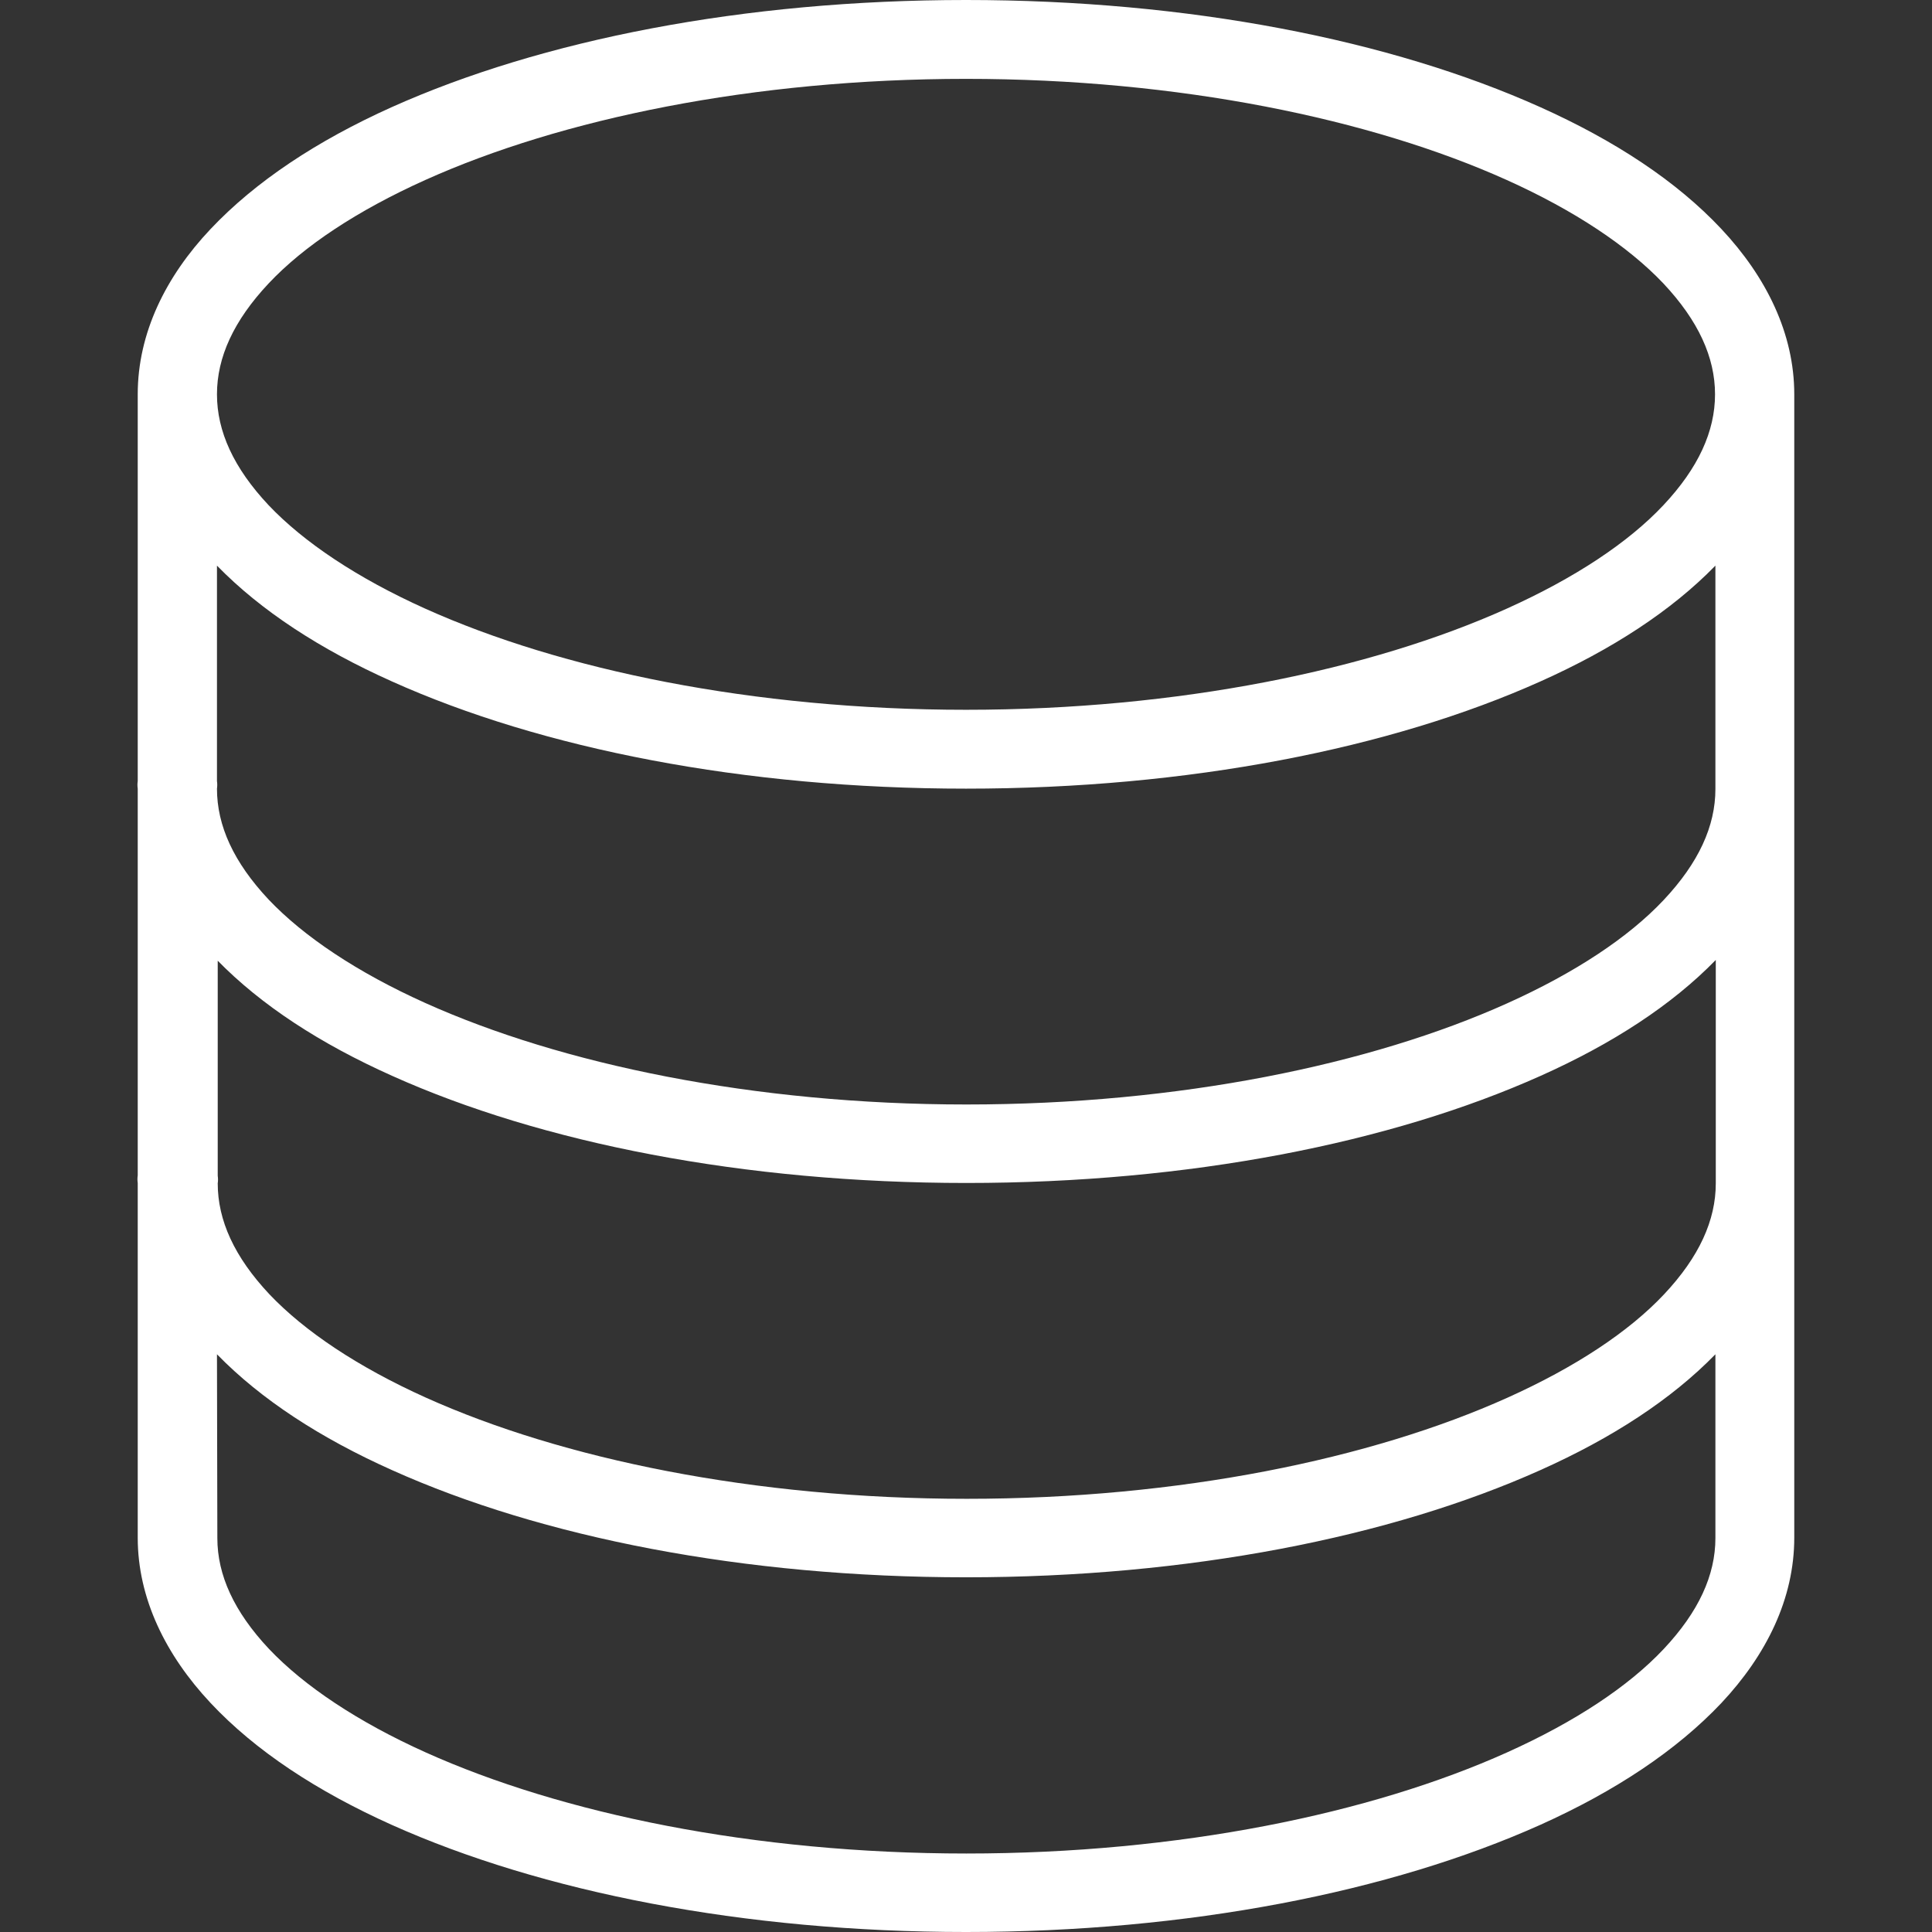 <?xml version="1.0" encoding="utf-8"?>
<!-- Generator: Adobe Illustrator 26.0.0, SVG Export Plug-In . SVG Version: 6.00 Build 0)  -->
<svg version="1.1" id="Layer_1" xmlns="http://www.w3.org/2000/svg" xmlns:xlink="http://www.w3.org/1999/xlink" x="0px" y="0px"
	 viewBox="0 0 512 512" style="enable-background:new 0 0 512 512;" xml:space="preserve">
<rect x="0" y="0" width="512" height="512" fill="#333333" stroke="none"/>
<style type="text/css">
	.st0{fill:#FFFFFF;}
</style>
<path class="st0" d="M256,0c-59,0-112.5,10.6-152.2,28.4c-19.8,8.9-36.1,19.7-48,32.3s-19.3,27.6-19.3,43.8V207
	c-0.1,0.7-0.1,1.3,0,2v102.5c-0.1,0.7-0.1,1.3,0,2v94c0,16.1,7.4,31.1,19.3,43.8c11.9,12.7,28.2,23.4,48,32.3
	C143.5,501.4,197.1,512,256,512s112.5-10.6,152.2-28.4c19.8-8.9,36.1-19.7,48-32.3c11.9-12.7,19.3-27.6,19.3-43.8v-303
	c0-16.1-7.4-31.1-19.3-43.8s-28.2-23.4-48-32.3C368.6,10.6,315,0,256,0z M256,20.9c56.4,0,107.3,10.6,143.3,26.8
	c18,8.1,32.2,17.6,41.5,27.4c9.3,9.9,13.7,19.6,13.7,29.4s-4.4,19.5-13.7,29.4c-9.3,9.9-23.5,19.3-41.5,27.4
	c-36,16.2-86.9,26.8-143.3,26.8s-107.3-10.6-143.3-26.8c-18-8.1-32.2-17.6-41.5-27.4c-9.3-9.9-13.7-19.6-13.7-29.4
	S61.9,85,71.2,75.1s23.5-19.3,41.5-27.4C148.7,31.5,199.6,20.9,256,20.9z M57.5,149.9c11.7,12,27.4,22.2,46.4,30.7
	C143.5,198.4,197.1,209,256,209s112.5-10.6,152.2-28.4c19-8.5,34.7-18.7,46.4-30.7v57.5c0,0.3,0,0.7,0,1v0.7
	c0,9.8-4.4,19.5-13.7,29.4c-9.3,9.9-23.5,19.3-41.5,27.4c-36,16.2-86.9,26.8-143.3,26.8S148.7,282,112.7,265.8
	c-18-8.1-32.2-17.6-41.5-27.4c-9.3-9.9-13.7-19.6-13.7-29.4c0.1-0.7,0.1-1.3,0-2C57.5,207,57.5,149.9,57.5,149.9z M57.5,254.4
	c11.7,12,27.4,22.2,46.4,30.7c39.6,17.8,93.2,28.4,152.2,28.4s112.5-10.6,152.2-28.4c19-8.5,34.7-18.7,46.4-30.7v57.5
	c0,0.3,0,0.7,0,1v0.7c0,9.8-4.4,19.5-13.7,29.4c-9.3,9.9-23.5,19.3-41.5,27.4c-36,16.2-86.9,26.8-143.3,26.8s-107.3-10.6-143.3-26.8
	c-18-8.1-32.2-17.6-41.5-27.4c-9.3-9.9-13.7-19.6-13.7-29.4c0.1-0.7,0.1-1.3,0-2v-57.2H57.5z M57.5,358.9
	c11.7,12,27.4,22.2,46.4,30.7C143.5,407.4,197.1,418,256,418s112.5-10.6,152.2-28.4c19-8.5,34.7-18.7,46.4-30.7v48.7
	c0,9.8-4.4,19.5-13.7,29.4c-9.3,9.9-23.5,19.3-41.5,27.4c-36,16.2-86.9,26.8-143.3,26.8s-107.3-10.6-143.3-26.8
	c-18-8.1-32.2-17.6-41.5-27.4c-9.3-9.9-13.7-19.6-13.7-29.4L57.5,358.9L57.5,358.9z"/>
</svg>
